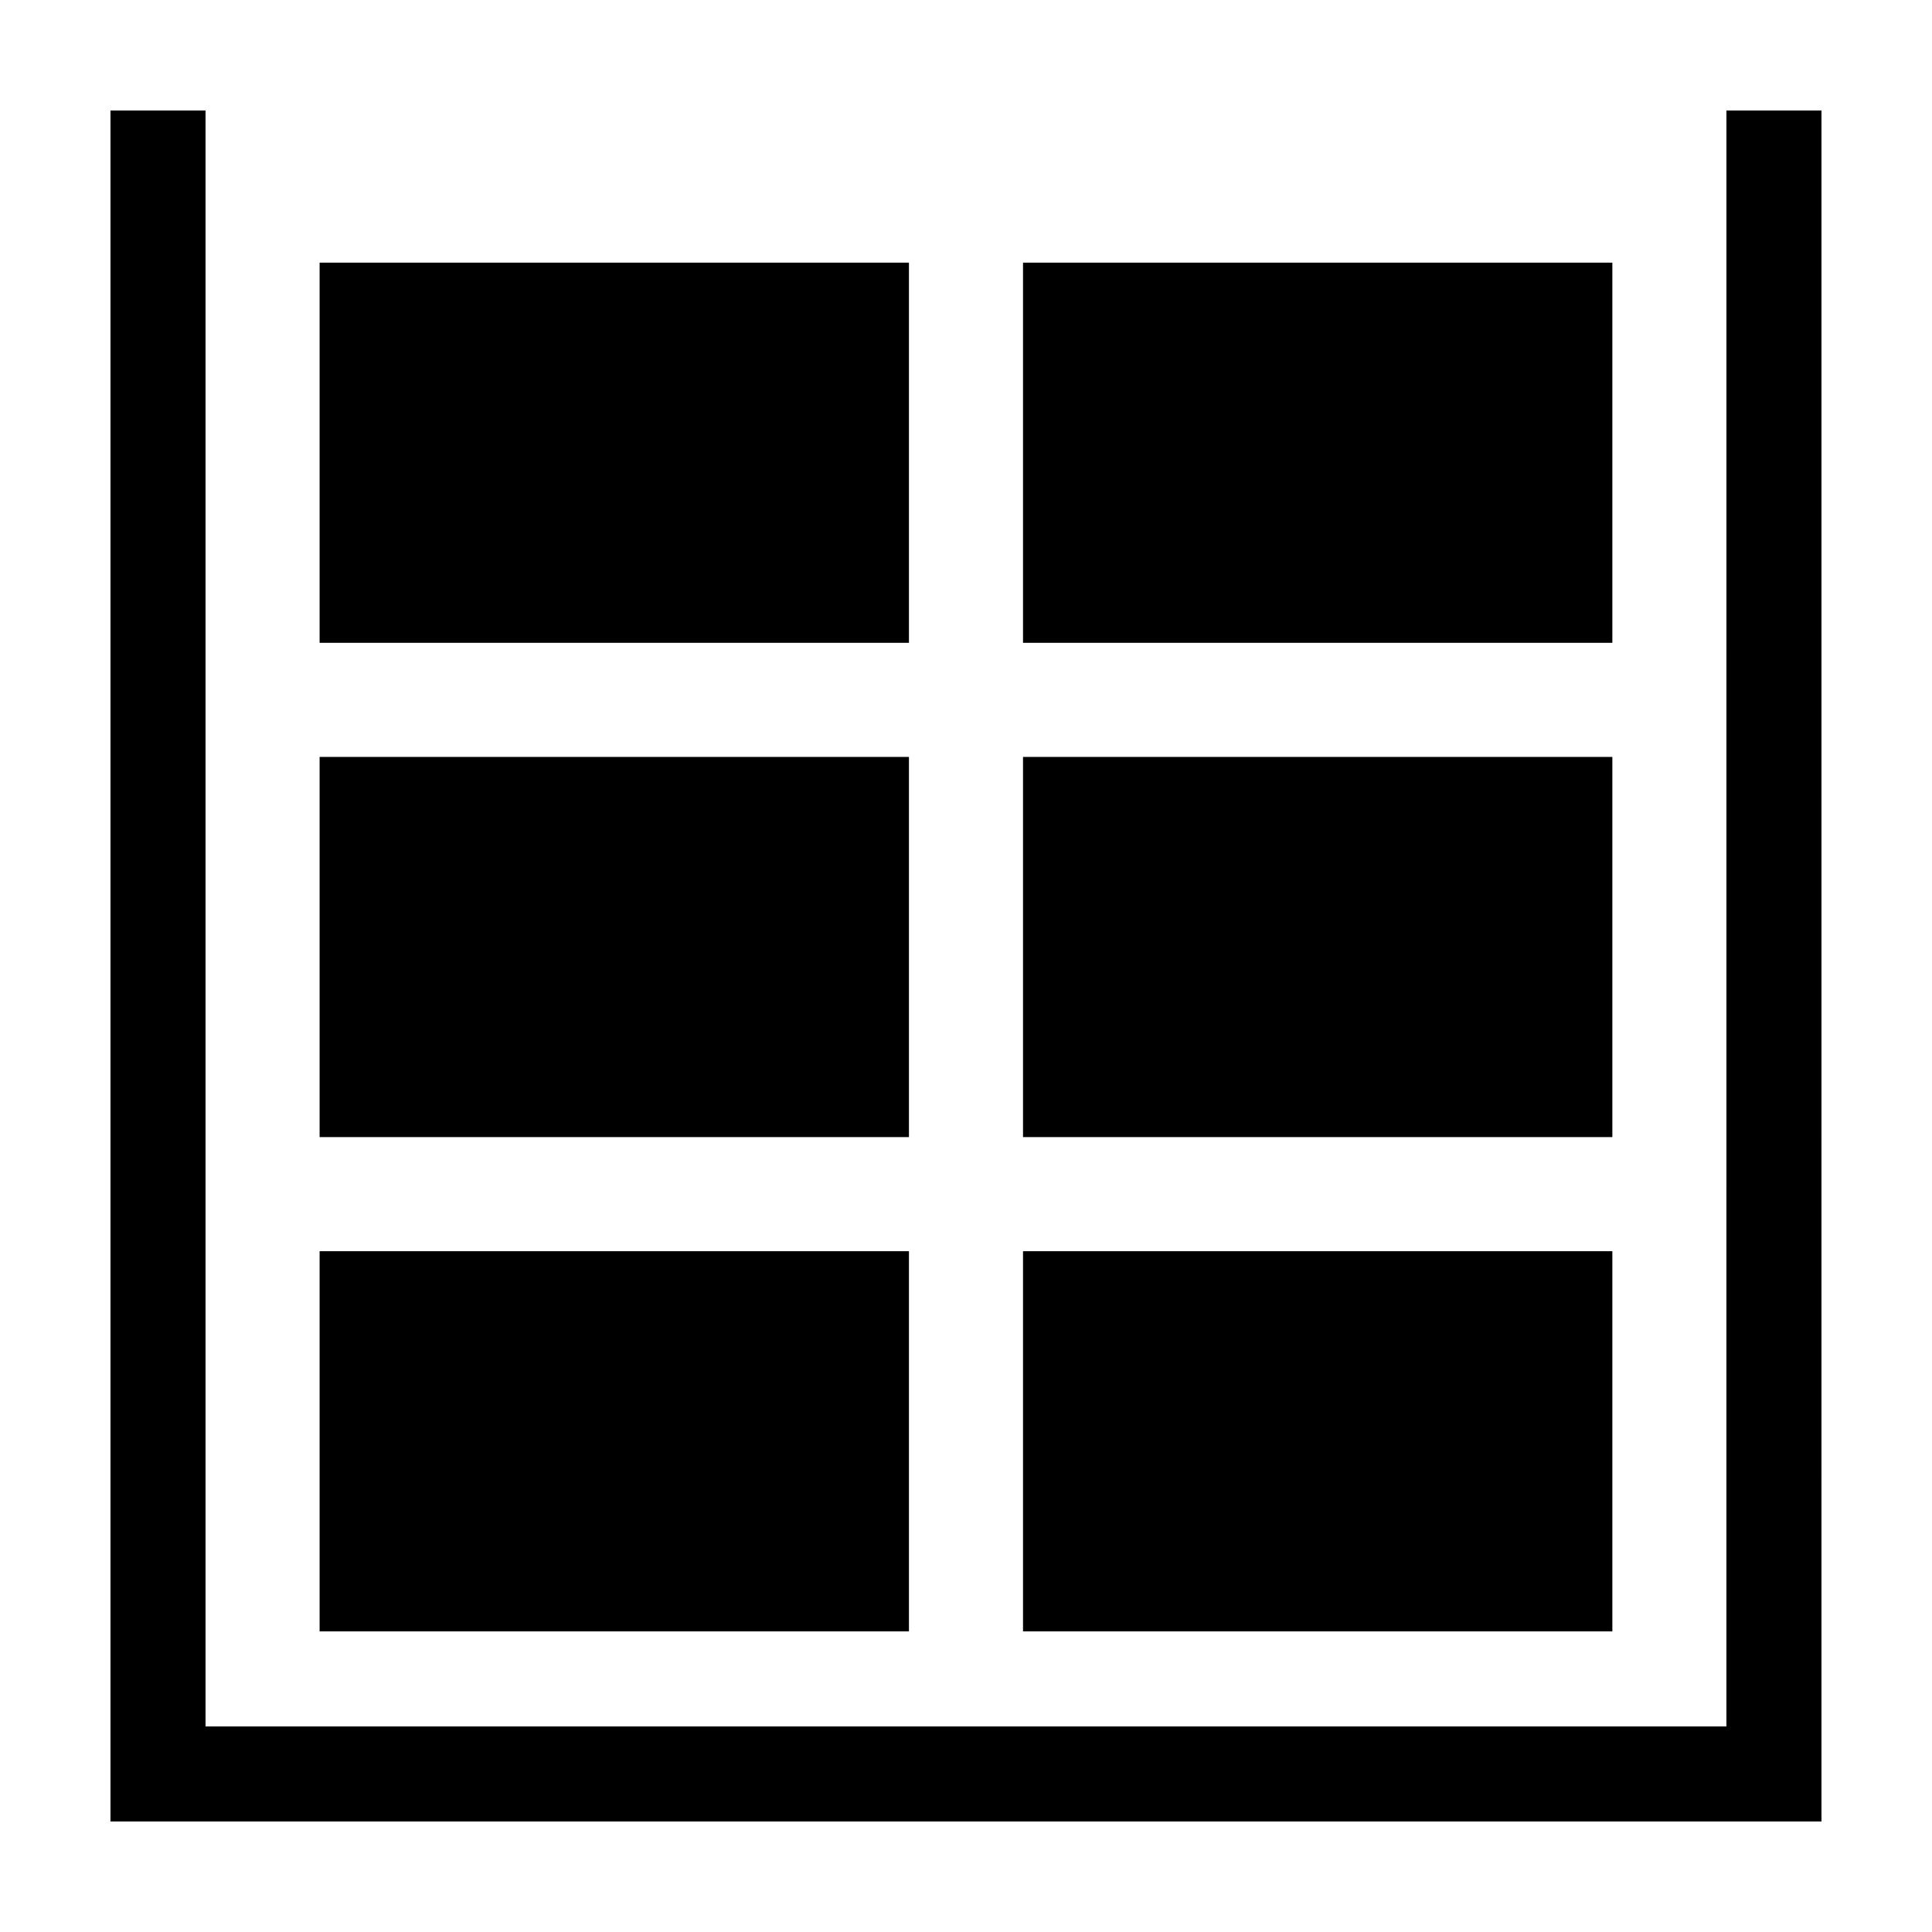 <?xml version="1.0" encoding="UTF-8"?>
<!-- Uploaded to: SVG Repo, www.svgrepo.com, Generator: SVG Repo Mixer Tools -->
<svg fill="#000000" width="800px" height="800px" version="1.1" viewBox="144 144 512 512" xmlns="http://www.w3.org/2000/svg">
 <path d="m601.52 173.29h25.191l-0.004 453.43h-453.43v-453.43h25.191v428.24h403.05zm-372.82 403.05h156.18v-100.76h-156.18zm186.41 0h156.18v-100.76h-156.18zm-30.23-231.75h-156.18v100.76h156.18zm186.41 0h-156.18v100.76h156.18zm-186.41-130.99h-156.18v100.76h156.18zm186.41 0h-156.18v100.76h156.18z"/>
</svg>